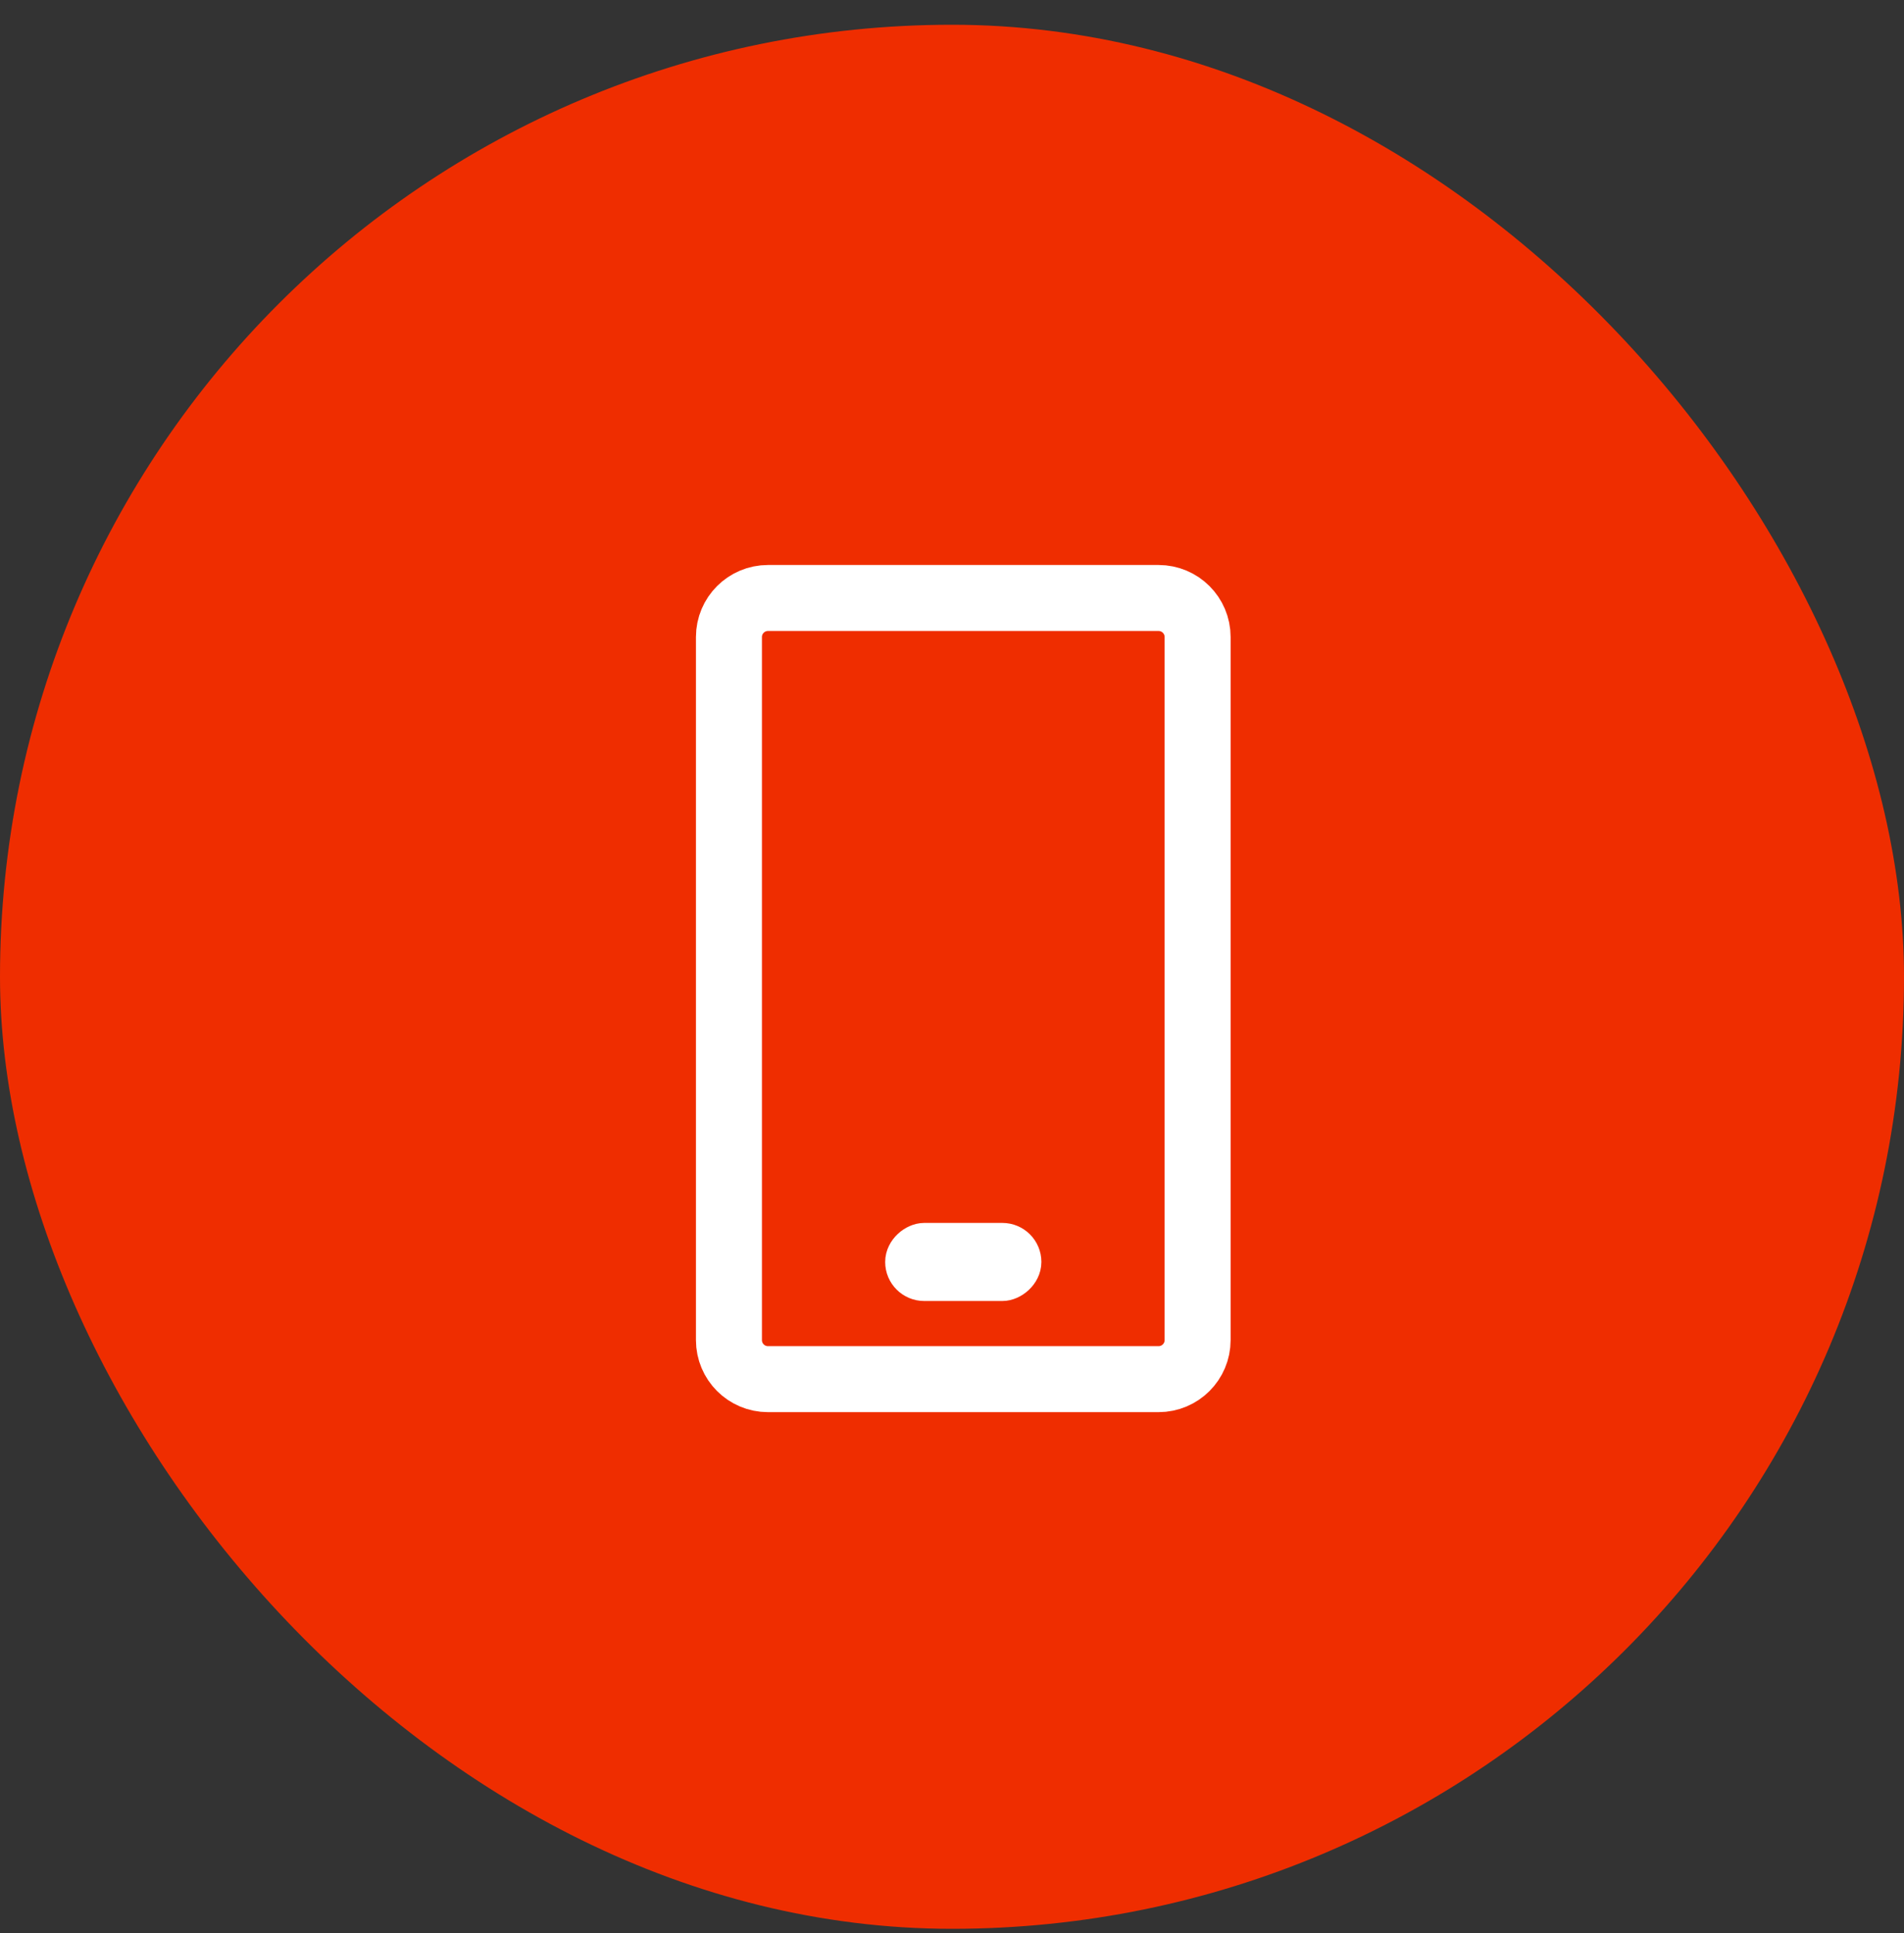 <svg xmlns="http://www.w3.org/2000/svg" width="65" height="66" viewBox="0 0 65 66" fill="none"><rect x="0" y="0" width="65" height="66" fill="#333333" stroke="none"/><rect y="0.845" width="65" height="65" rx="32.5" fill="#EF2D00"></rect><rect x="34.885" y="42.414" width="1.333" height="4" rx="0.667" transform="rotate(90 34.885 42.414)" stroke="white" stroke-width="1.333" stroke-linecap="round" stroke-linejoin="round"></rect><path fill-rule="evenodd" clip-rule="evenodd" d="M39.551 20.414C40.288 20.414 40.885 21.011 40.885 21.747V45.747C40.885 46.484 40.288 47.081 39.551 47.081H26.218C25.482 47.081 24.885 46.484 24.885 45.747L24.885 21.747C24.885 21.011 25.482 20.414 26.218 20.414L39.551 20.414Z" stroke="white" stroke-width="2.253" stroke-linecap="round" stroke-linejoin="round"></path></svg>